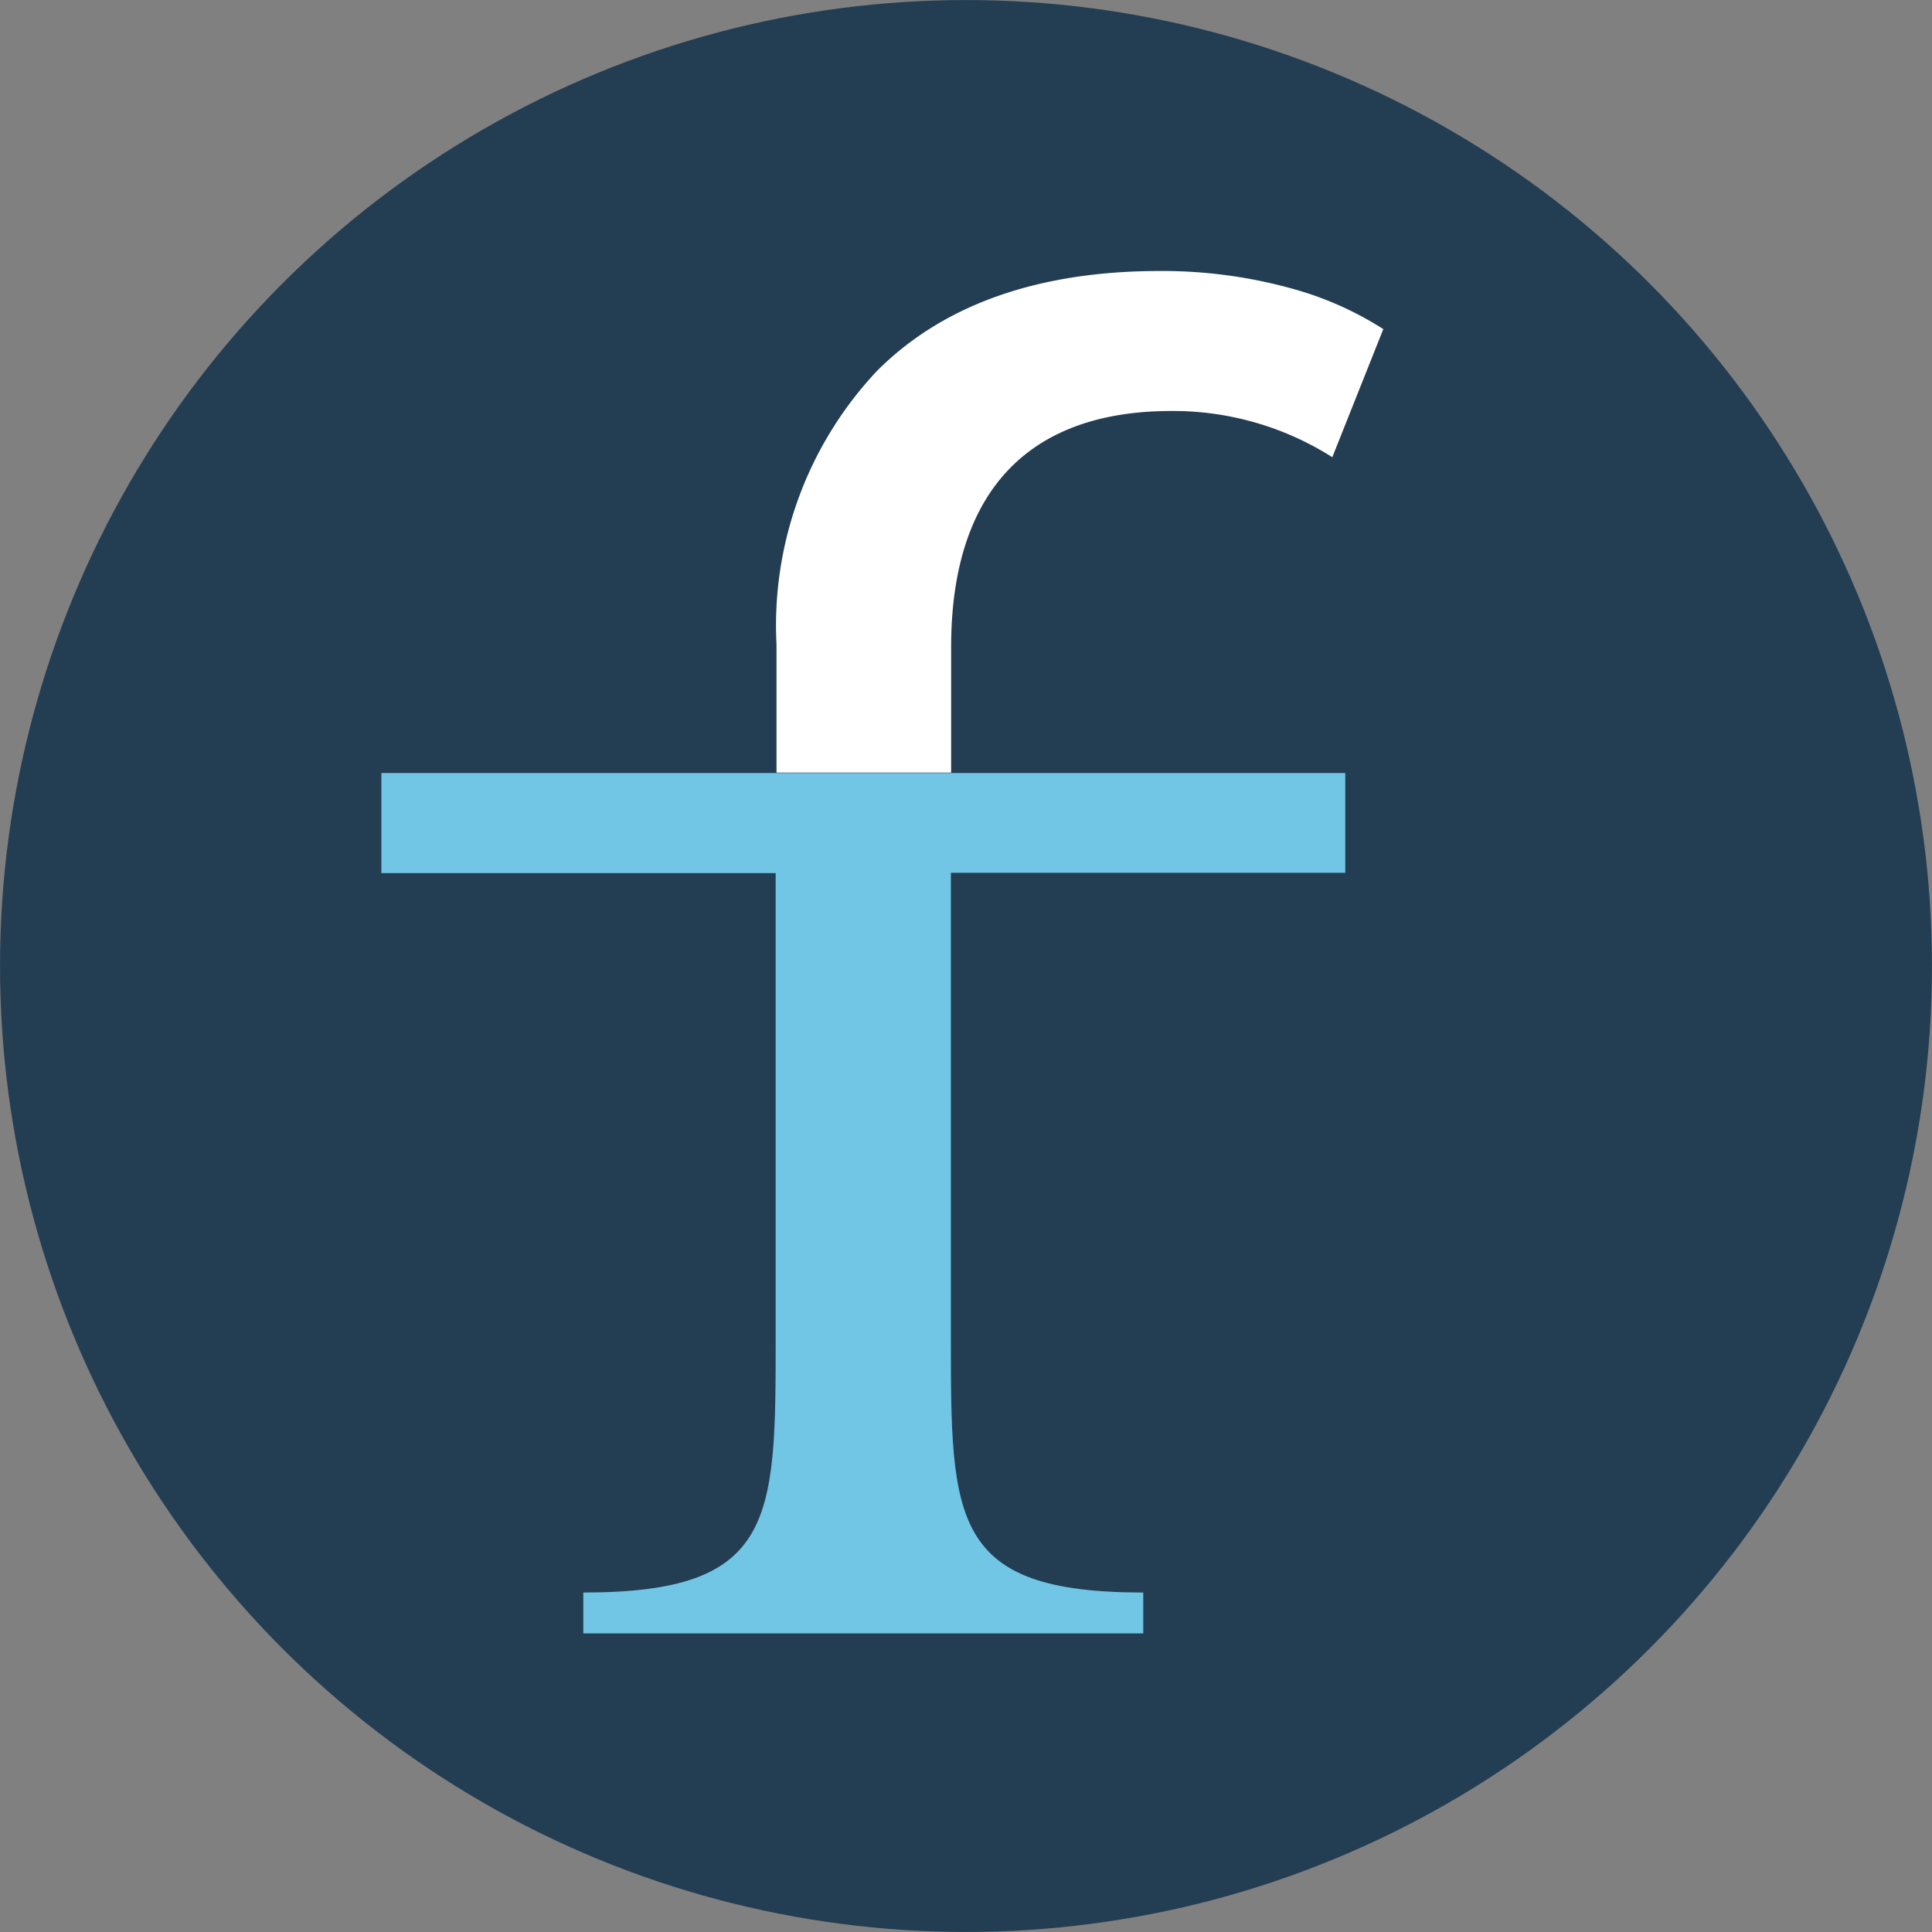 <svg id="Ebene_1" data-name="Ebene 1" xmlns="http://www.w3.org/2000/svg" width="18.344mm" height="18.344mm" viewBox="0 0 52 52">
  <rect x="0" y="0" width="52" height="52" fill="#808080" stroke="none"/>
  <defs>
    <style>
      .cls-1 {
        fill: #233d53;
      }

      .cls-2 {
        fill: #fff;
      }

      .cls-3 {
        fill: #70c6e4;
      }
    </style>
  </defs>
  <g>
    <circle class="cls-1" cx="26" cy="26" r="25.999"/>
    <path class="cls-2" d="M20.9,20.794V17.356A10,10,0,0,1,23.6,9.988C25.38,8.2,27.944,7.294,31.214,7.294a13.027,13.027,0,0,1,3.572.477,8.937,8.937,0,0,1,2.446,1.087l-1.373,3.448a7.991,7.991,0,0,0-4.334-1.244c-3.878,0-5.925,2.2-5.925,6.355v3.377Z"/>
    <path class="cls-3" d="M36.208,23.491V20.805l-25.943,0V23.5H20.877V35.98c0,4.934,0,6.883-5.177,6.883v1.1l15.071,0v-1.1c-5.178,0-5.178-1.948-5.178-6.883V23.491Z"/>
  </g>
</svg>
